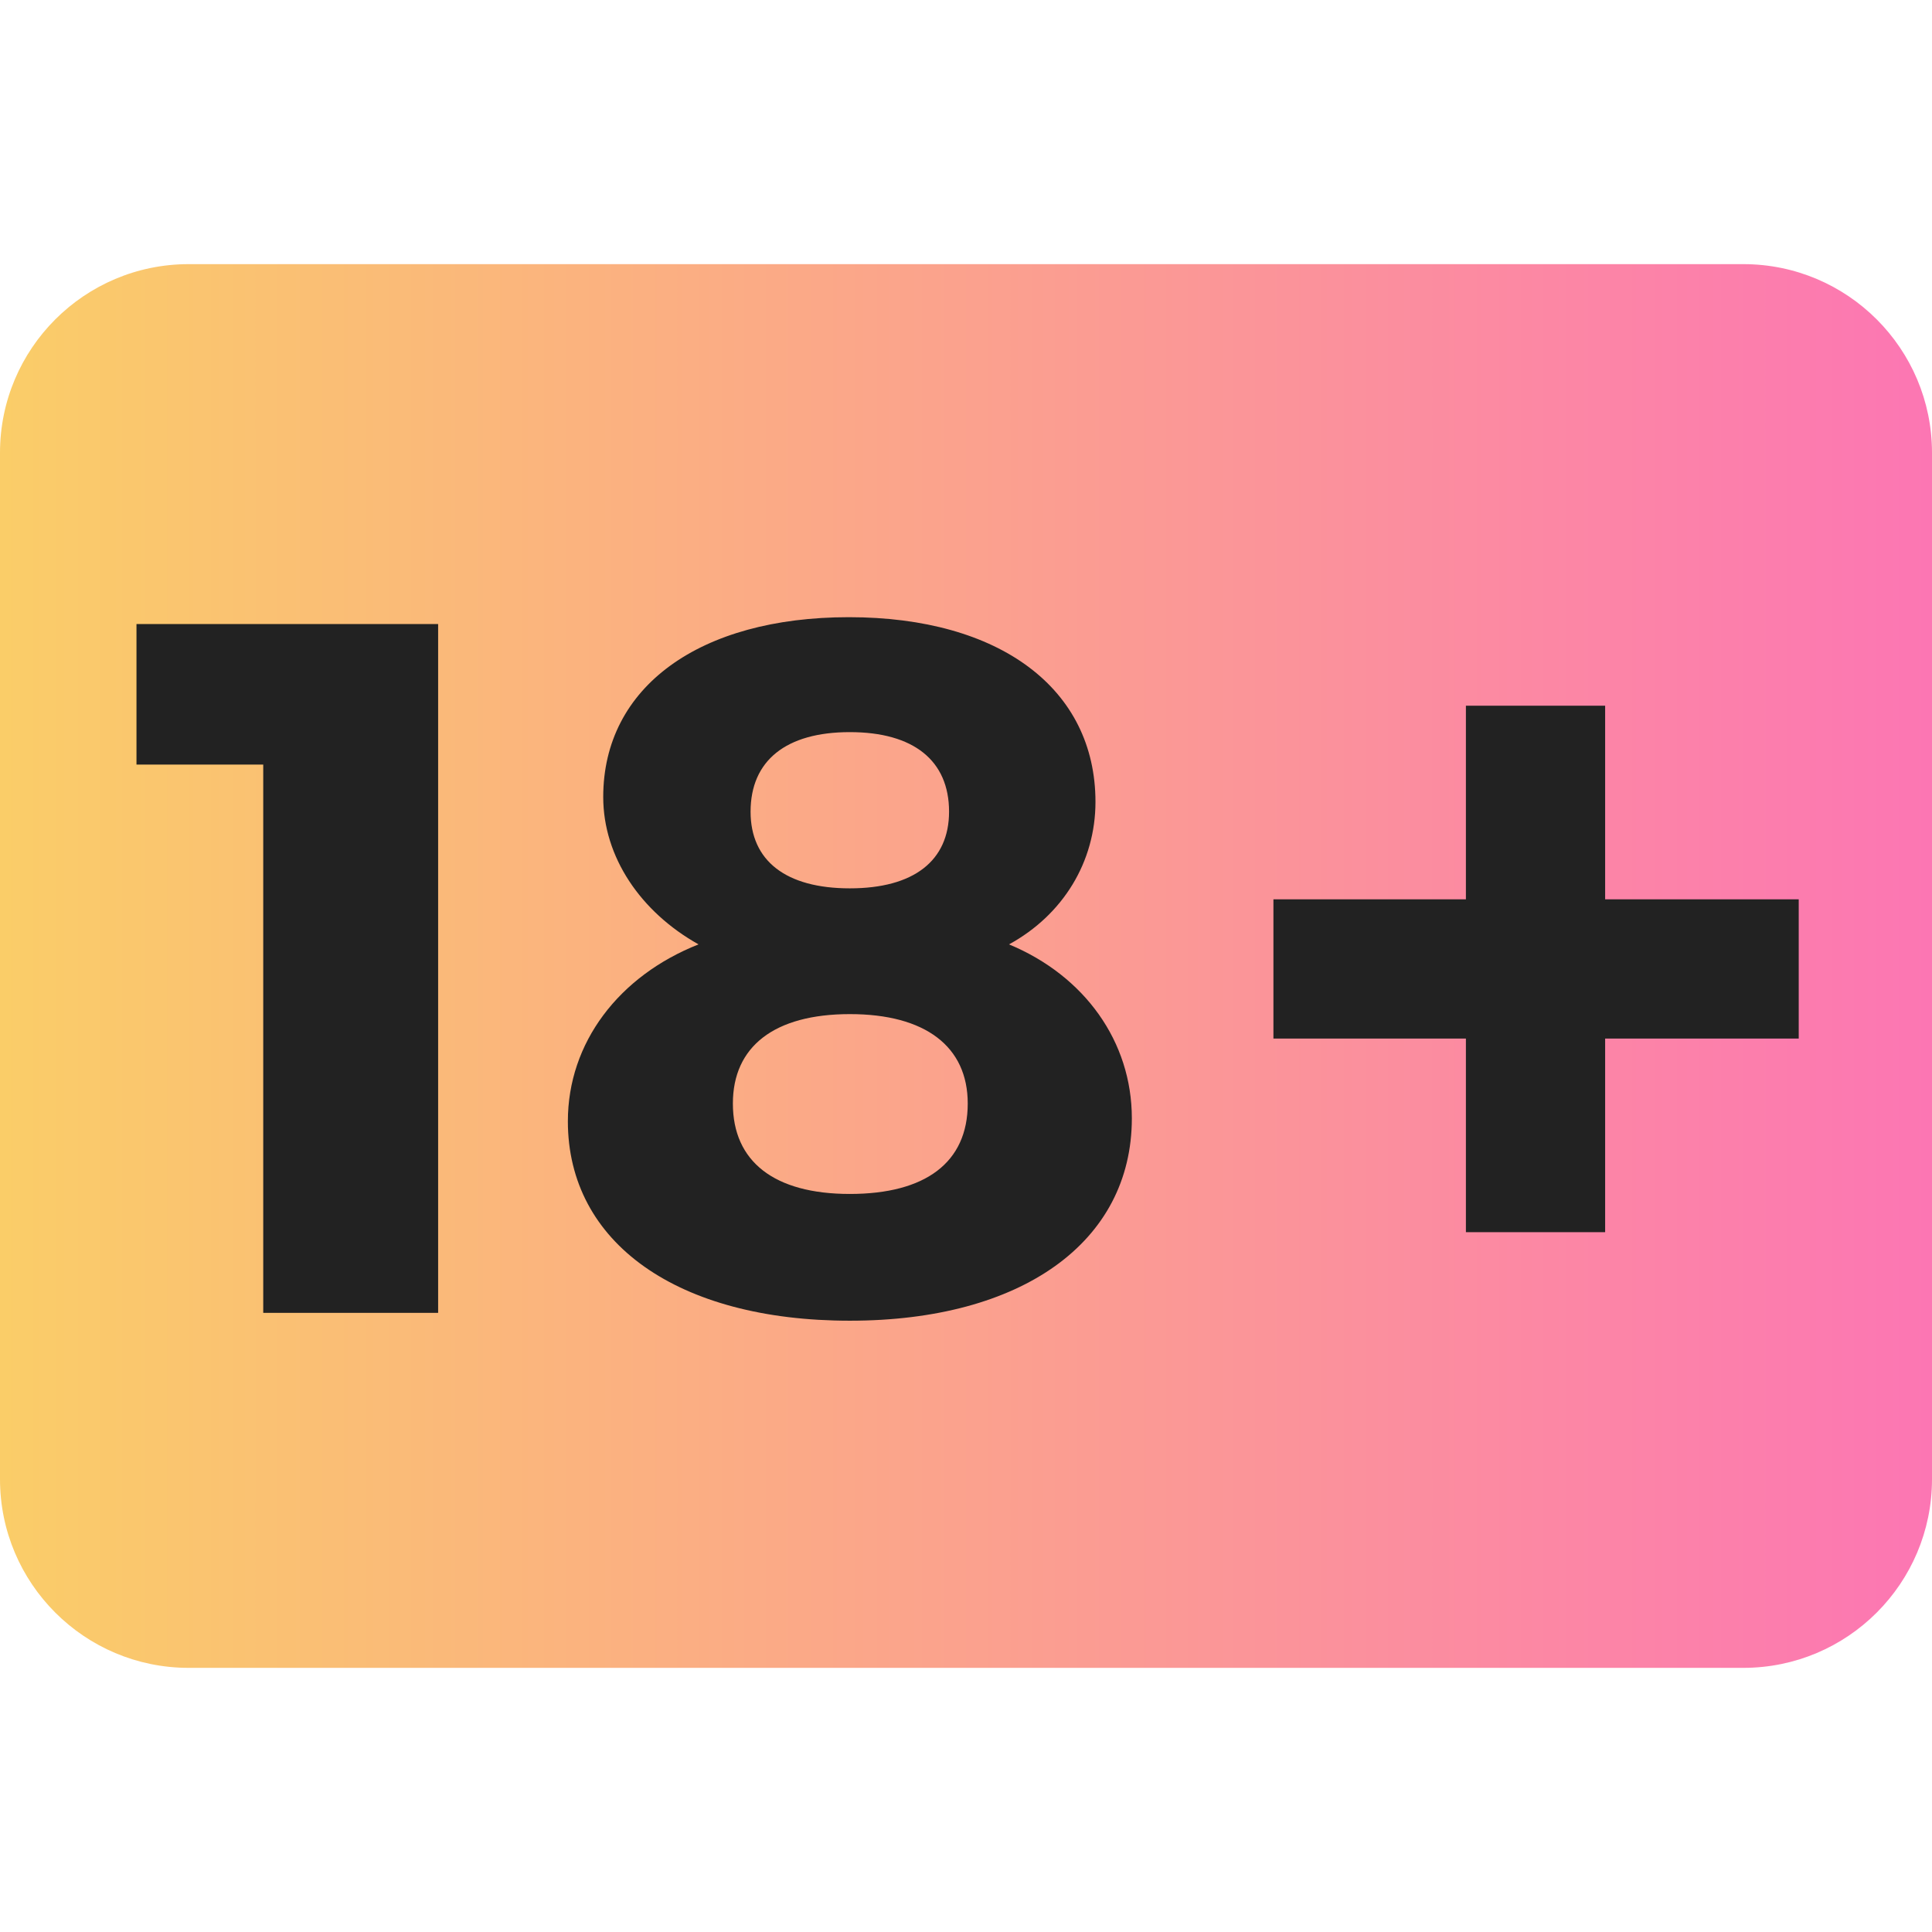<svg version="1.1" baseProfile="tiny" id="sexsliv" xmlns="http://www.w3.org/2000/svg" xmlns:xlink="http://www.w3.org/1999/xlink" enable-background="new 0 0 512 512" height="512" viewBox="0 0 512 512" width="512" overflow="visible" xml:space="preserve">
<linearGradient id="linear-gradient" gradientUnits="userSpaceOnUse" x1="0" y1="256" x2="512" y2="256">
<stop  offset="0" style="stop-color:#FACD68"/>
<stop  offset="1" style="stop-color:#FC76B3"/>
</linearGradient>
<path fill="url(#linear-gradient)" d="M462,442H50c-27.61,0-50-22.39-50-50V120c0-27.61,22.39-50,50-50h412c27.61,0,50,22.39,50,50v272
C512,419.61,489.61,442,462,442z"/>
<path fill="#222222" d="M69.76,347.92v-145.3H36.17v-37.24h79.94v182.54L69.76,347.92L69.76,347.92z"/>
<path fill="#222222" d="M290.31,212.51c0,15.88-8.59,29.94-22.91,37.76c20.05,8.33,32.55,25.78,32.55,46.09
c0,32.81-29.17,53.64-74.73,53.64c-45.57,0-74.73-20.57-74.73-52.86c0-20.83,13.54-38.54,34.63-46.87
c-15.36-8.59-25.26-23.17-25.26-39.06c0-29.17,25.52-47.65,65.1-47.65C265.05,163.56,290.31,182.57,290.31,212.51z M194.22,292.45
c0,15.36,10.94,23.96,30.99,23.96s31.25-8.33,31.25-23.96c0-15.1-11.2-23.7-31.25-23.7C205.16,268.76,194.22,277.35,194.22,292.45
z M198.91,215.11c0,13.02,9.37,20.31,26.3,20.31c16.93,0,26.3-7.29,26.3-20.31c0-13.54-9.37-21.09-26.3-21.09
C208.29,194.02,198.91,201.58,198.91,215.11z"/>
<polygon fill="#222222" points="425.38,238.33 425.38,187.02 388.48,187.02 388.48,238.33 337.47,238.33 337.47,275.23 
388.48,275.23 388.48,326.54 425.38,326.54 425.38,275.23 476.68,275.23 476.68,238.33"/>
</svg>